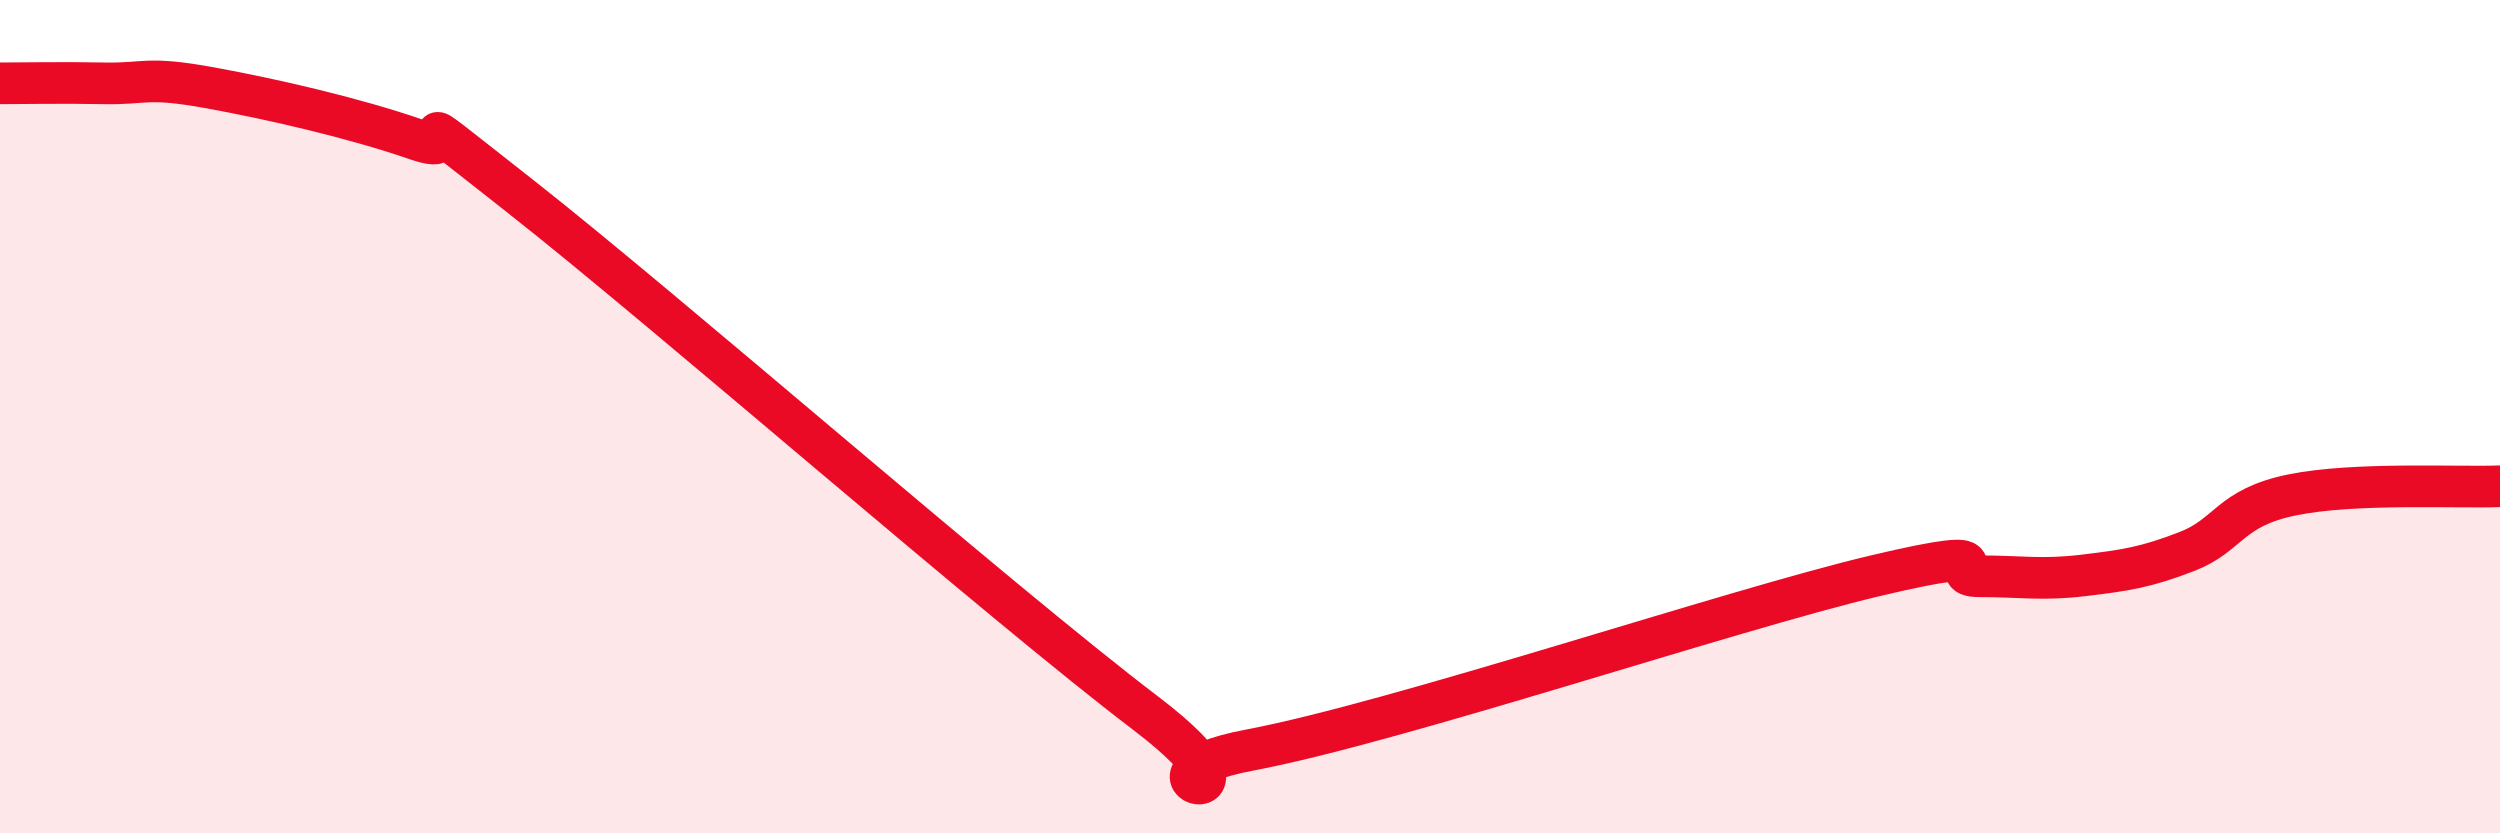 
    <svg width="60" height="20" viewBox="0 0 60 20" xmlns="http://www.w3.org/2000/svg">
      <path
        d="M 0,2 C 0.5,2 1.5,1.98 2.5,2 C 3.5,2.02 3.5,1.83 5,2.1 C 6.5,2.37 8.5,2.83 10,3.35 C 11.5,3.87 9,1.97 12.5,4.72 C 16,7.47 24,14.46 27.5,17.12 C 31,19.78 26.5,18.66 30,18 C 33.5,17.34 41.5,14.65 45,13.82 C 48.5,12.99 46.5,13.83 47.5,13.83 C 48.5,13.83 49,13.93 50,13.81 C 51,13.69 51.5,13.62 52.5,13.23 C 53.5,12.84 53.5,12.19 55,11.88 C 56.5,11.57 59,11.71 60,11.67L60 20L0 20Z"
        fill="#EB0A25"
        opacity="0.1"
        stroke-linecap="round"
        stroke-linejoin="round"
      />
      <path
        d="M 0,2 C 0.5,2 1.5,1.98 2.5,2 C 3.5,2.02 3.5,1.83 5,2.1 C 6.5,2.37 8.5,2.83 10,3.35 C 11.5,3.87 9,1.97 12.5,4.72 C 16,7.47 24,14.46 27.5,17.12 C 31,19.78 26.5,18.66 30,18 C 33.5,17.34 41.5,14.65 45,13.82 C 48.5,12.99 46.5,13.83 47.5,13.83 C 48.5,13.83 49,13.93 50,13.81 C 51,13.69 51.5,13.62 52.5,13.23 C 53.5,12.84 53.5,12.19 55,11.88 C 56.5,11.57 59,11.71 60,11.67"
        stroke="#EB0A25"
        stroke-width="1"
        fill="none"
        stroke-linecap="round"
        stroke-linejoin="round"
      />
    </svg>
  